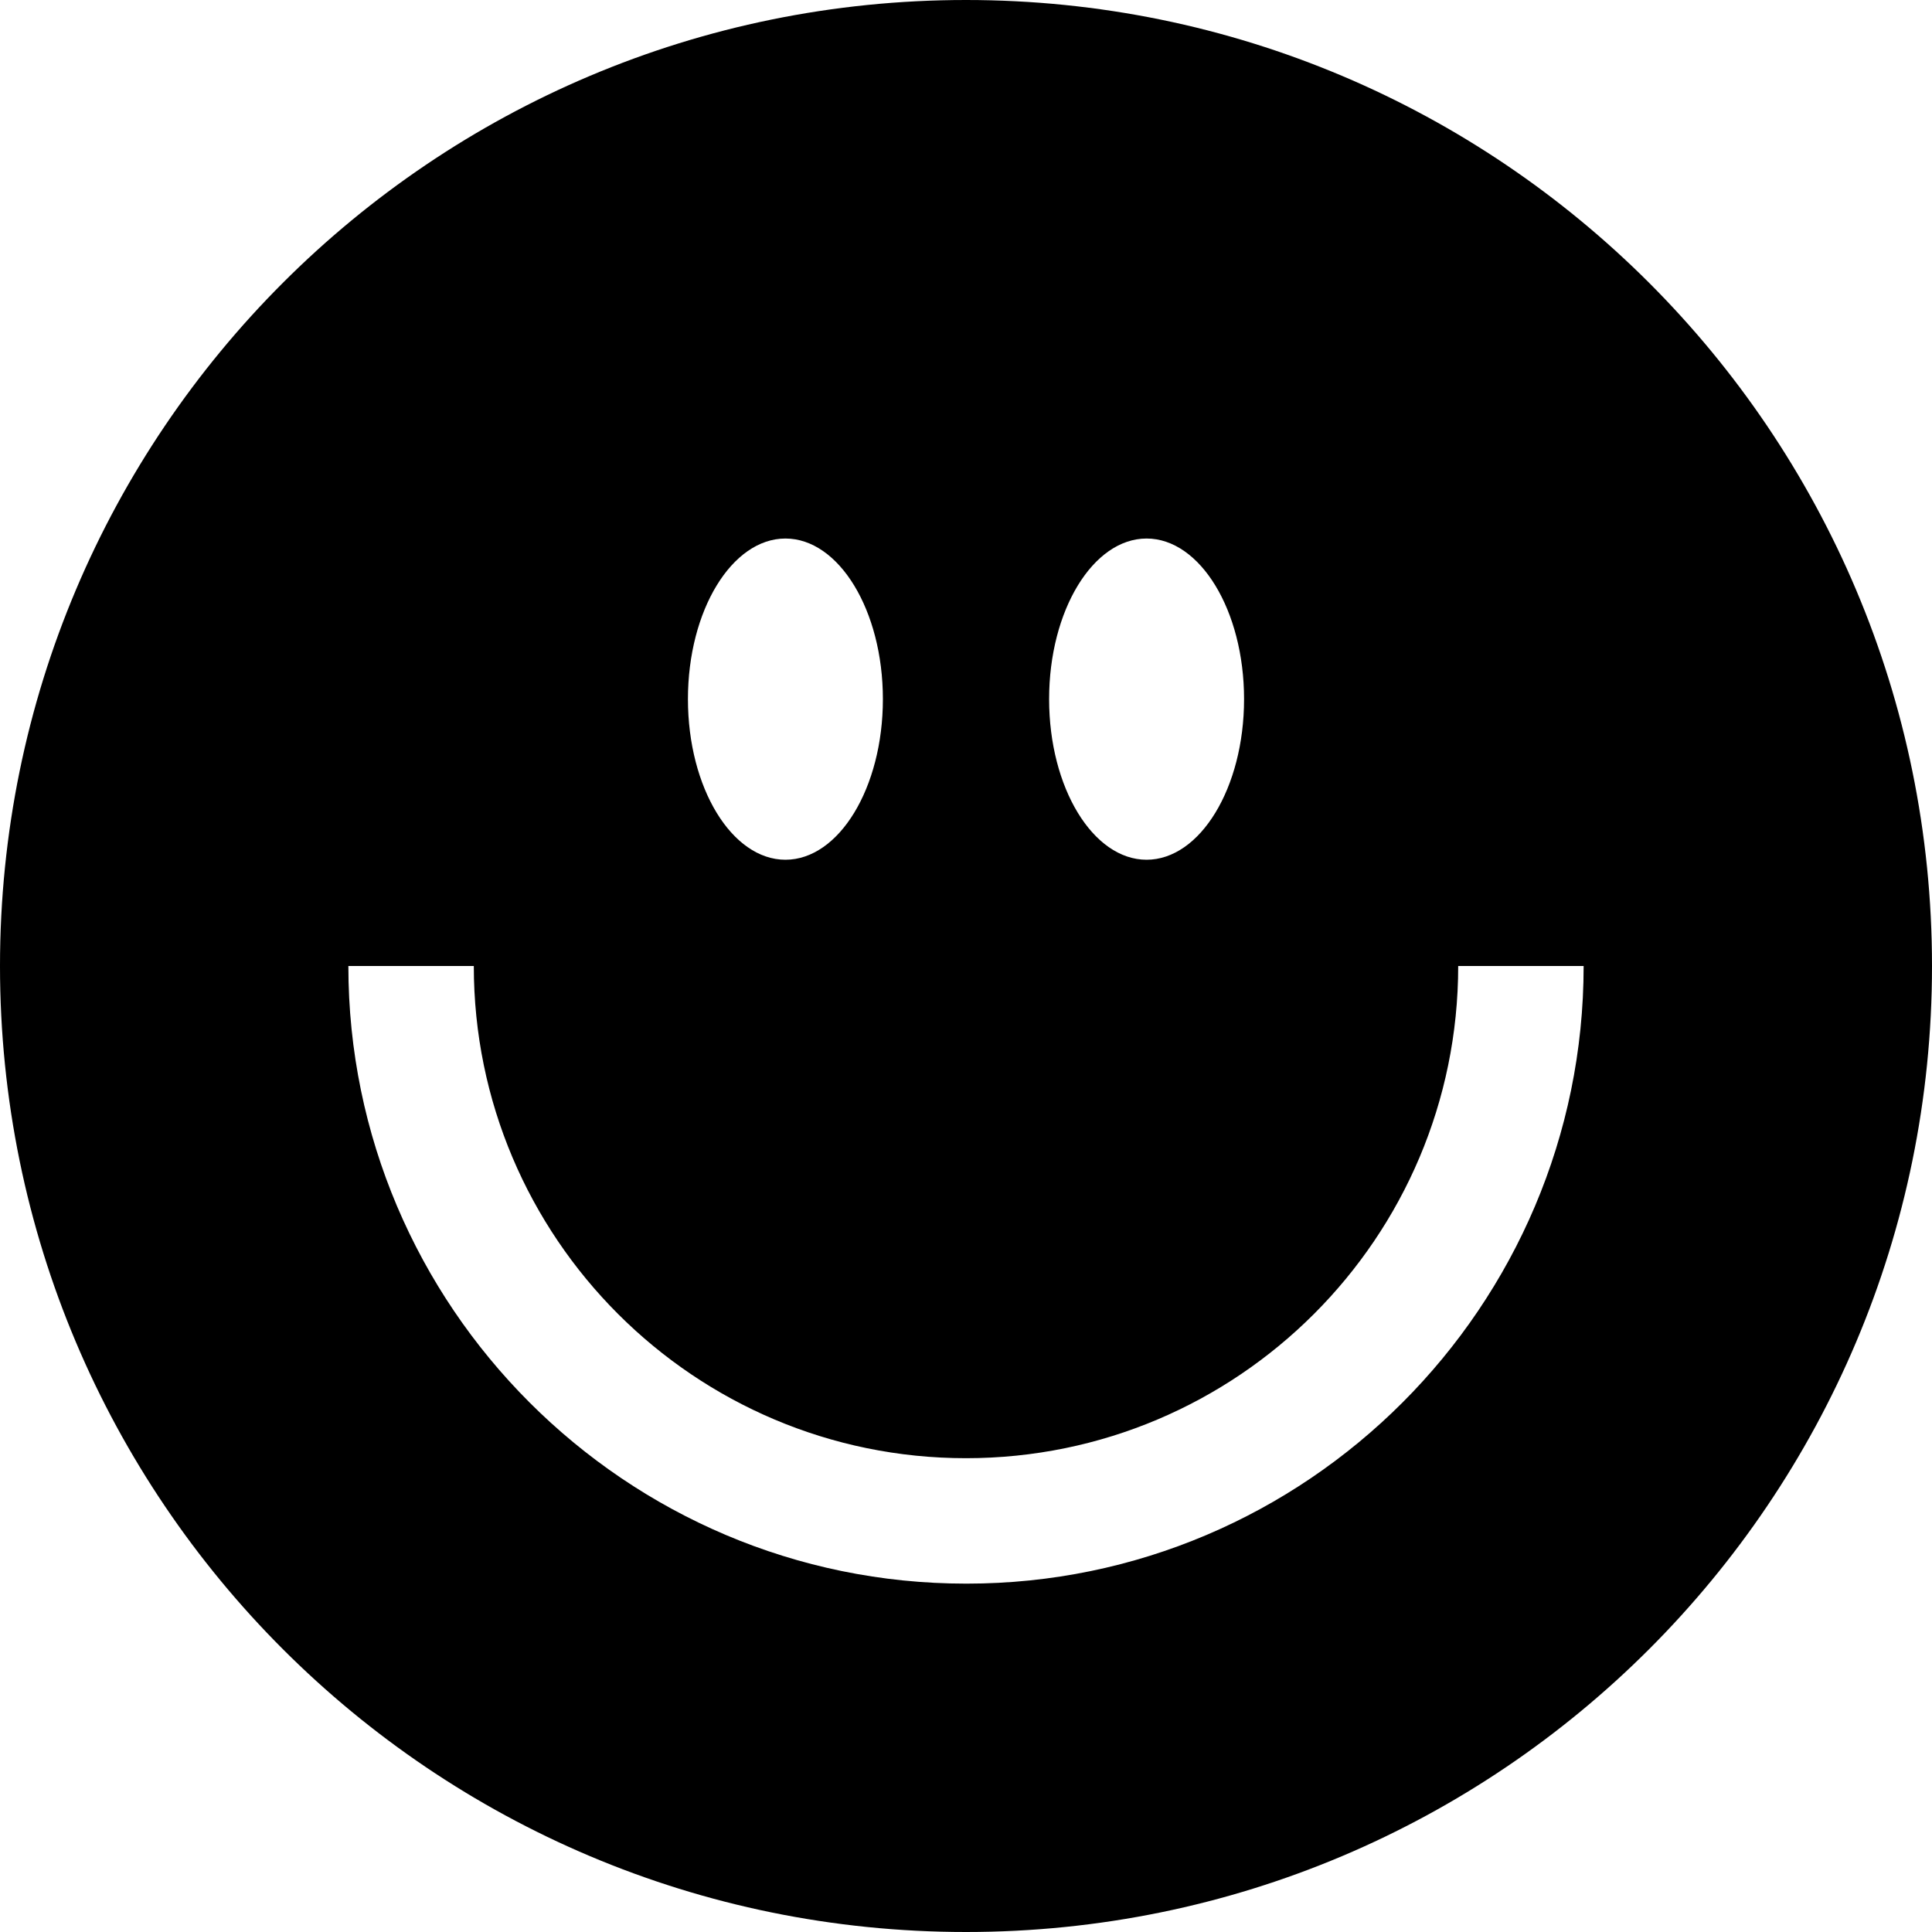 <svg xmlns="http://www.w3.org/2000/svg" fill="none" viewBox="0 0 54 54" height="54" width="54">
<g clip-path="url(#clip0_3_61)">
<path fill="black" d="M27 0C12.082 0 0 12.082 0 27C0 41.918 12.082 54 27 54C41.918 54 54 41.918 54 27C54 12.082 41.918 0 27 0ZM32.047 15.052C33.543 15.052 34.772 17.062 34.772 19.541C34.772 22.02 33.543 24.03 32.047 24.03C30.551 24.03 29.323 22.02 29.323 19.541C29.323 17.062 30.551 15.052 32.047 15.052ZM21.953 15.052C23.449 15.052 24.677 17.062 24.677 19.541C24.677 22.02 23.449 24.03 21.953 24.03C20.457 24.03 19.228 22.02 19.228 19.541C19.228 17.062 20.457 15.052 21.953 15.052ZM27 44.263C17.486 44.263 9.737 36.514 9.737 27H13.243C13.243 34.593 19.407 40.757 27 40.757C34.593 40.757 40.757 34.593 40.757 27H44.263C44.263 36.514 36.514 44.263 27.022 44.263H27Z"></path>
</g>
<defs>
<clipPath id="clip0_3_61">
<rect fill="white" height="54" width="54"></rect>
</clipPath>
</defs>
</svg>
